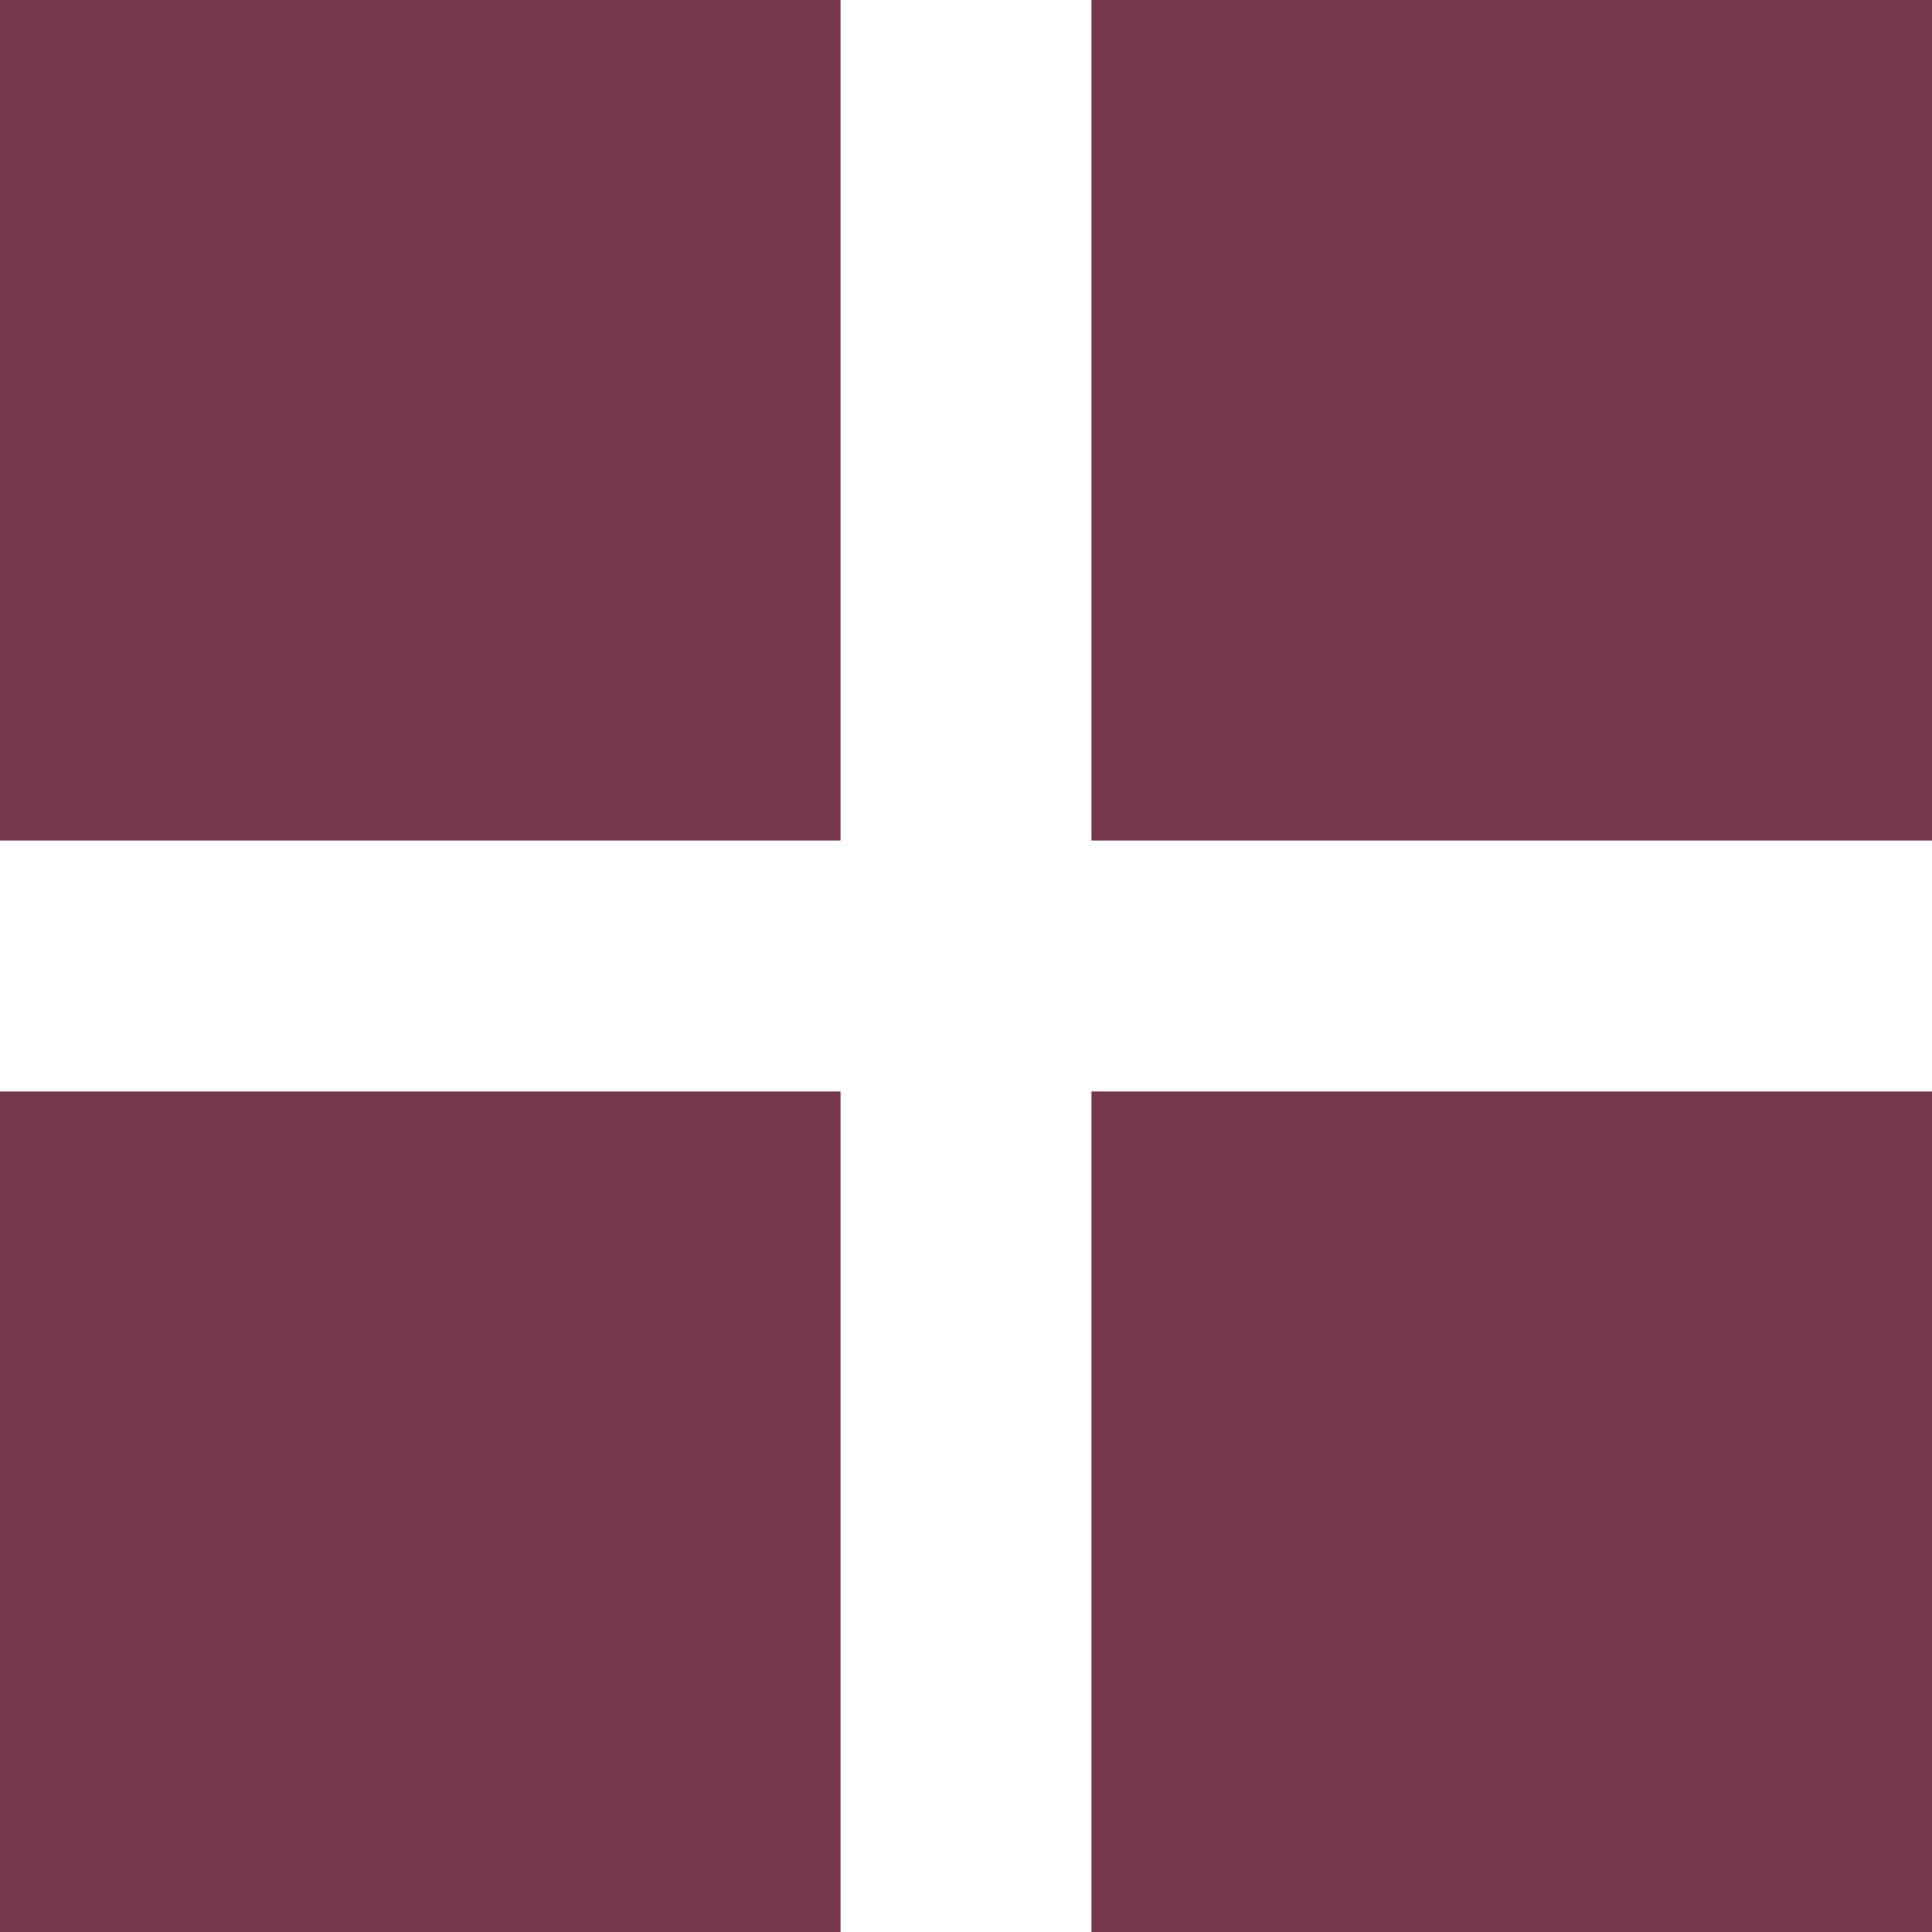 <?xml version="1.0" encoding="UTF-8"?> <svg xmlns="http://www.w3.org/2000/svg" width="154" height="154" viewBox="0 0 154 154" fill="none"><rect x="0.5" y="87.5" width="66" height="66" fill="#77384B" stroke="#77384B"></rect><rect width="67" height="67" fill="#77384B"></rect><rect x="87.5" y="87.5" width="66" height="66" fill="#77384B" stroke="#77384B"></rect><rect x="87.5" y="0.5" width="66" height="66" fill="#77384B" stroke="#77384B"></rect></svg> 